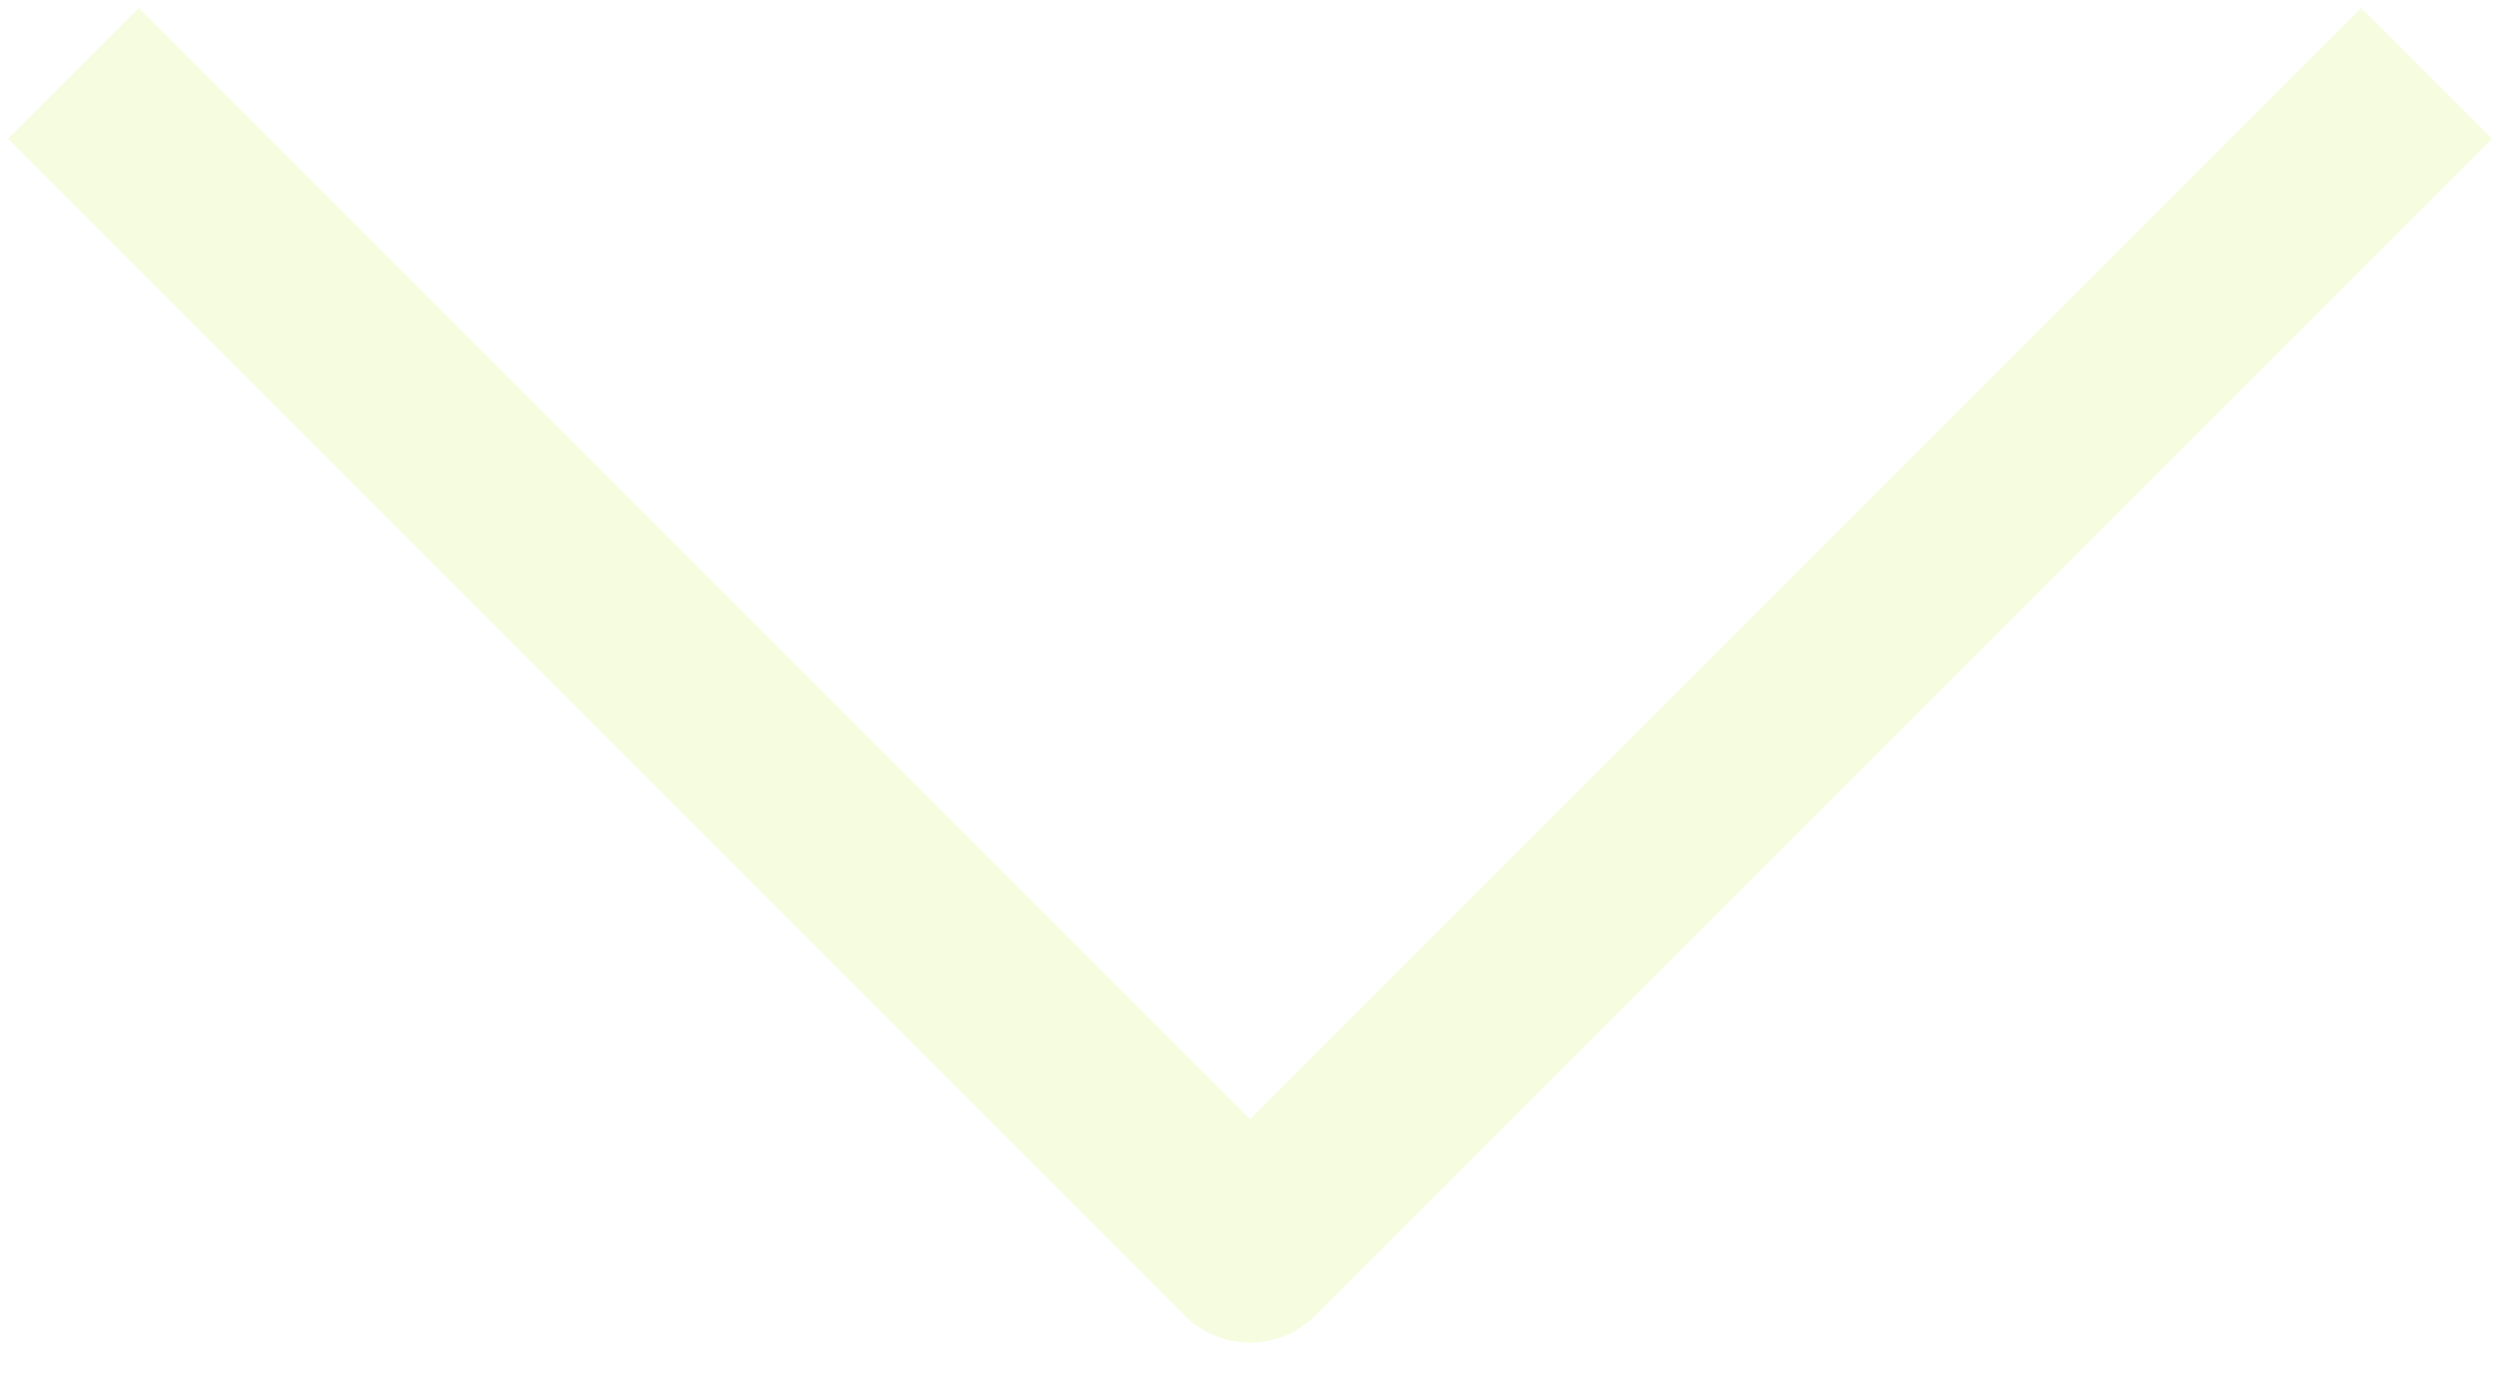 <svg width="18" height="10" viewBox="0 0 18 10" fill="none" xmlns="http://www.w3.org/2000/svg">
<path d="M1 1L9 9L17 1" stroke="#DDF498" stroke-opacity="0.3" stroke-width="1.333" stroke-linecap="square" stroke-linejoin="round"/>
</svg>
